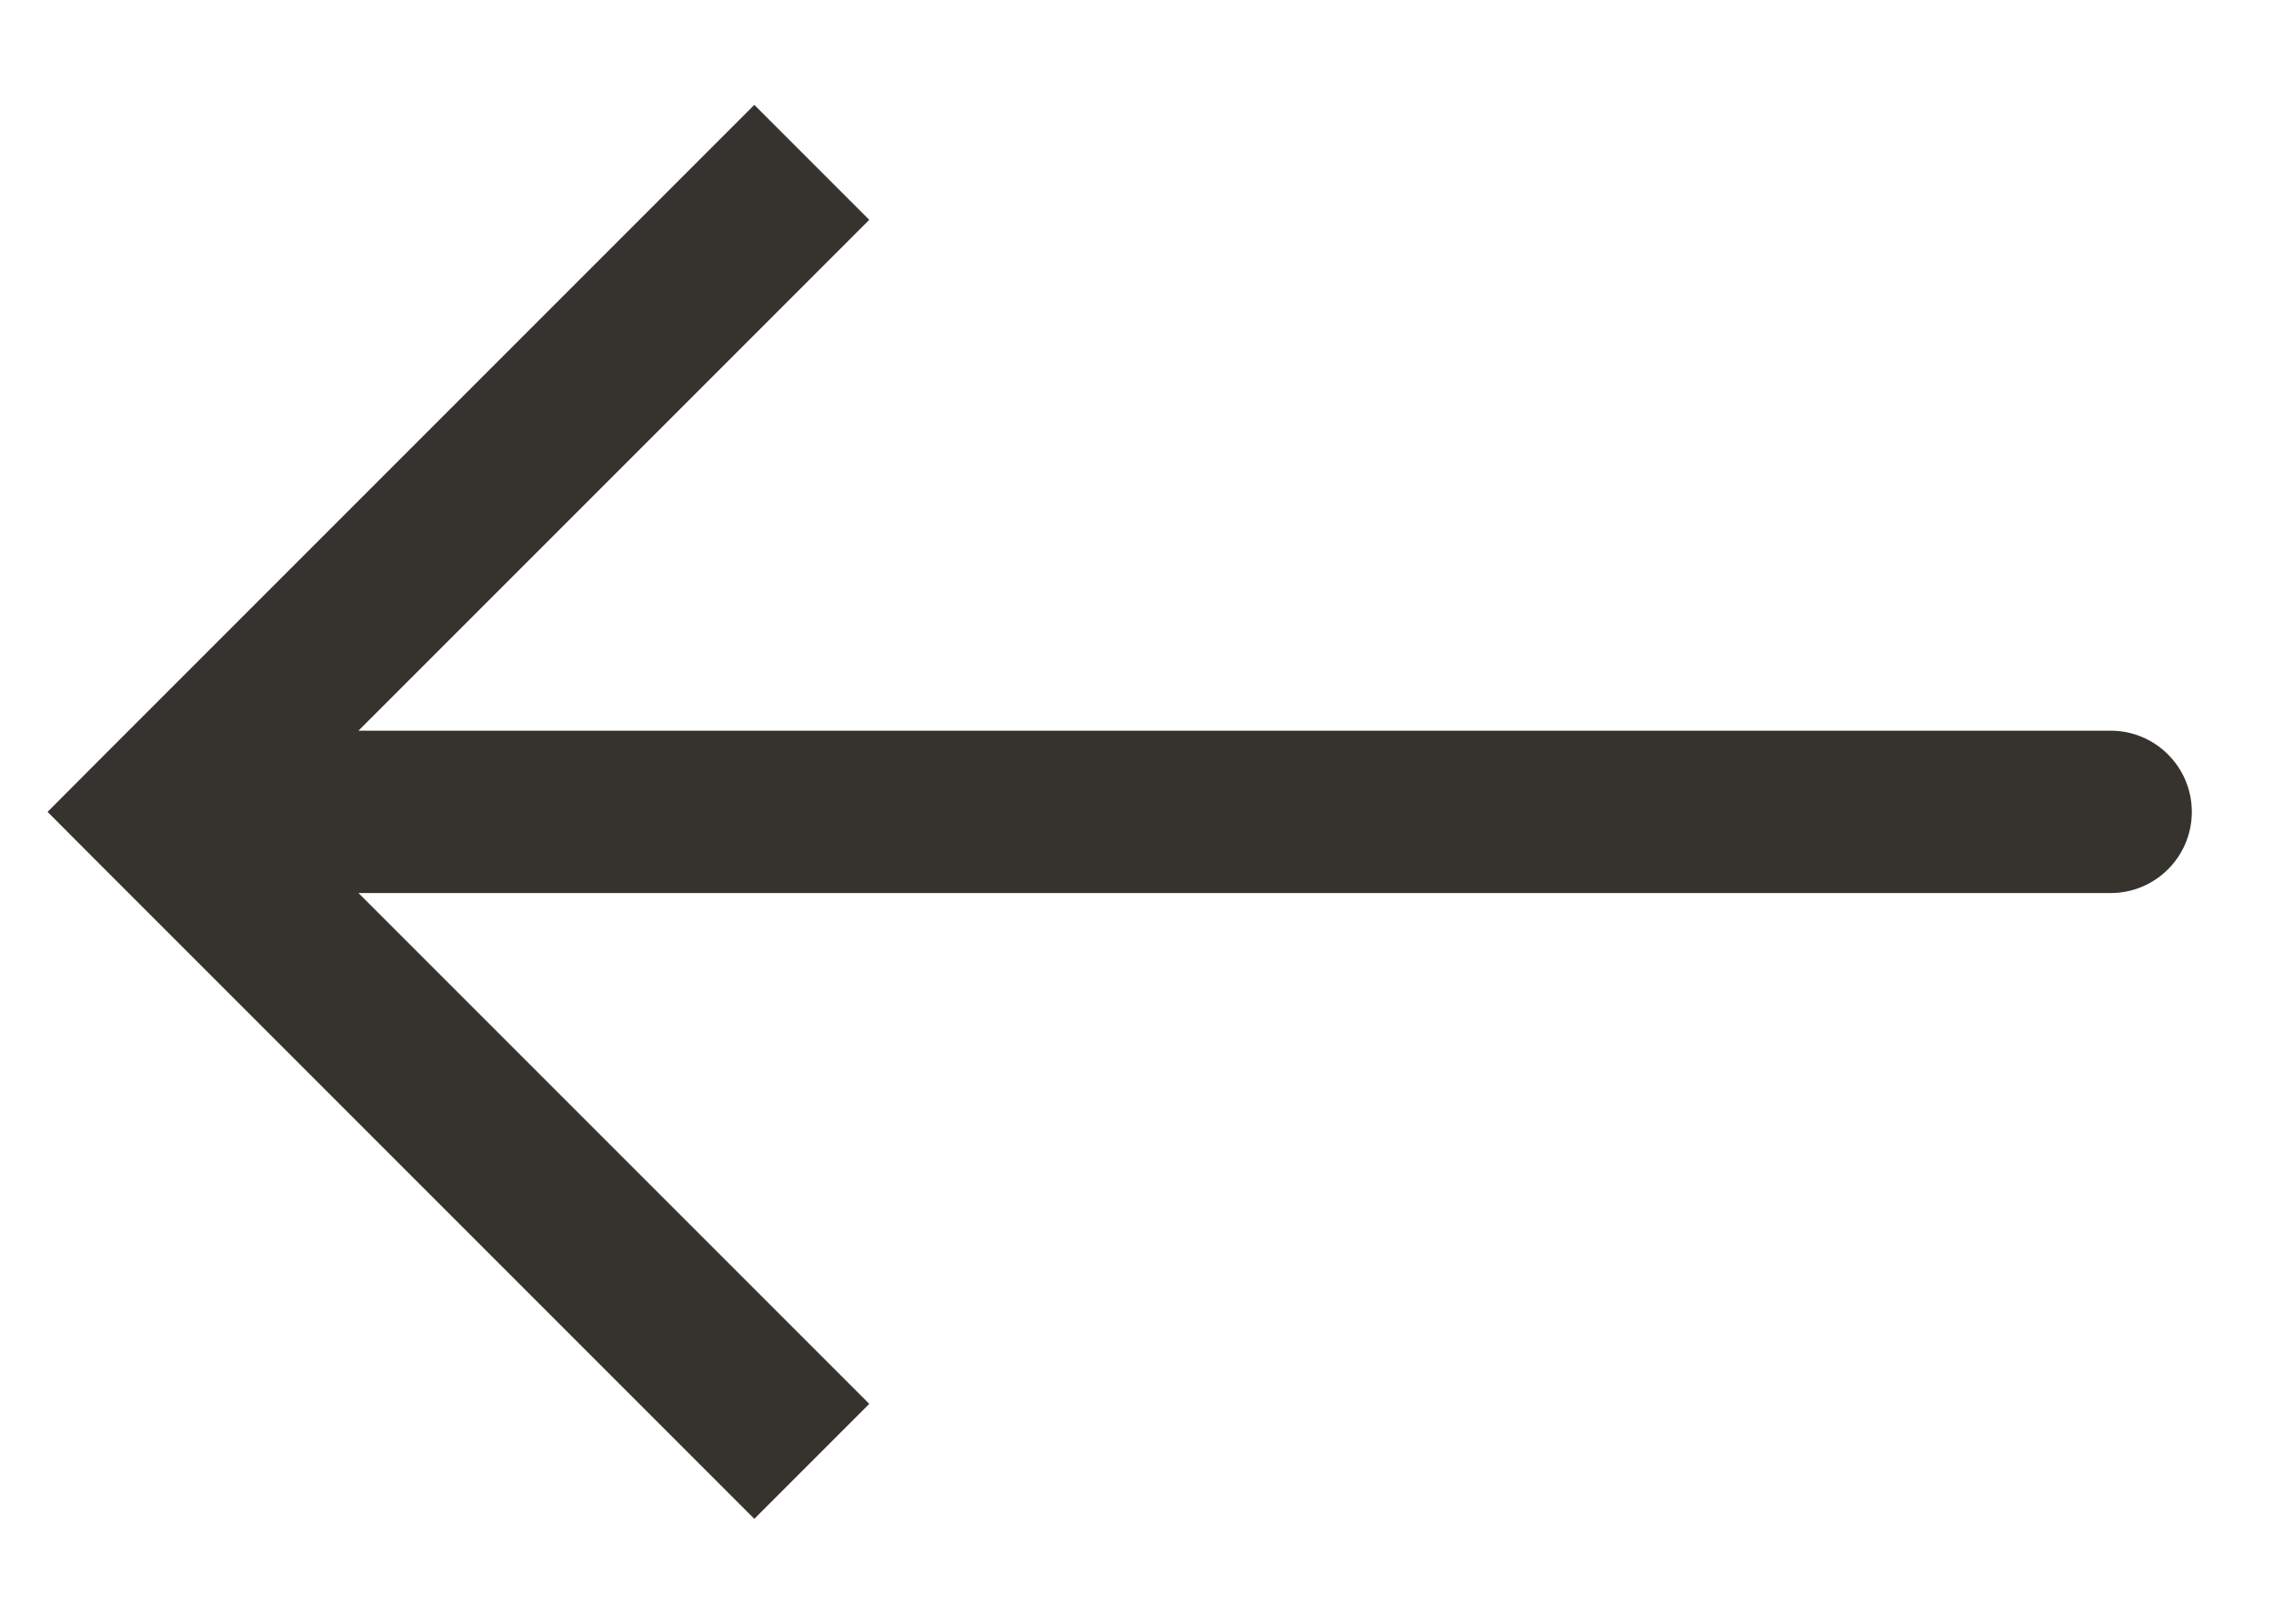 <svg width="14" height="10" viewBox="0 0 14 10" fill="none" xmlns="http://www.w3.org/2000/svg">
<path id="Vector 9" d="M1 5L0.646 4.646L0.293 5L0.646 5.354L1 5ZM13 5.5C13.276 5.5 13.5 5.276 13.5 5C13.5 4.724 13.276 4.5 13 4.5V5.5ZM4.646 0.646L0.646 4.646L1.354 5.354L5.354 1.354L4.646 0.646ZM0.646 5.354L4.646 9.354L5.354 8.646L1.354 4.646L0.646 5.354ZM1 5.5H13V4.5H1V5.5Z" fill="#36332F"/>
</svg>
